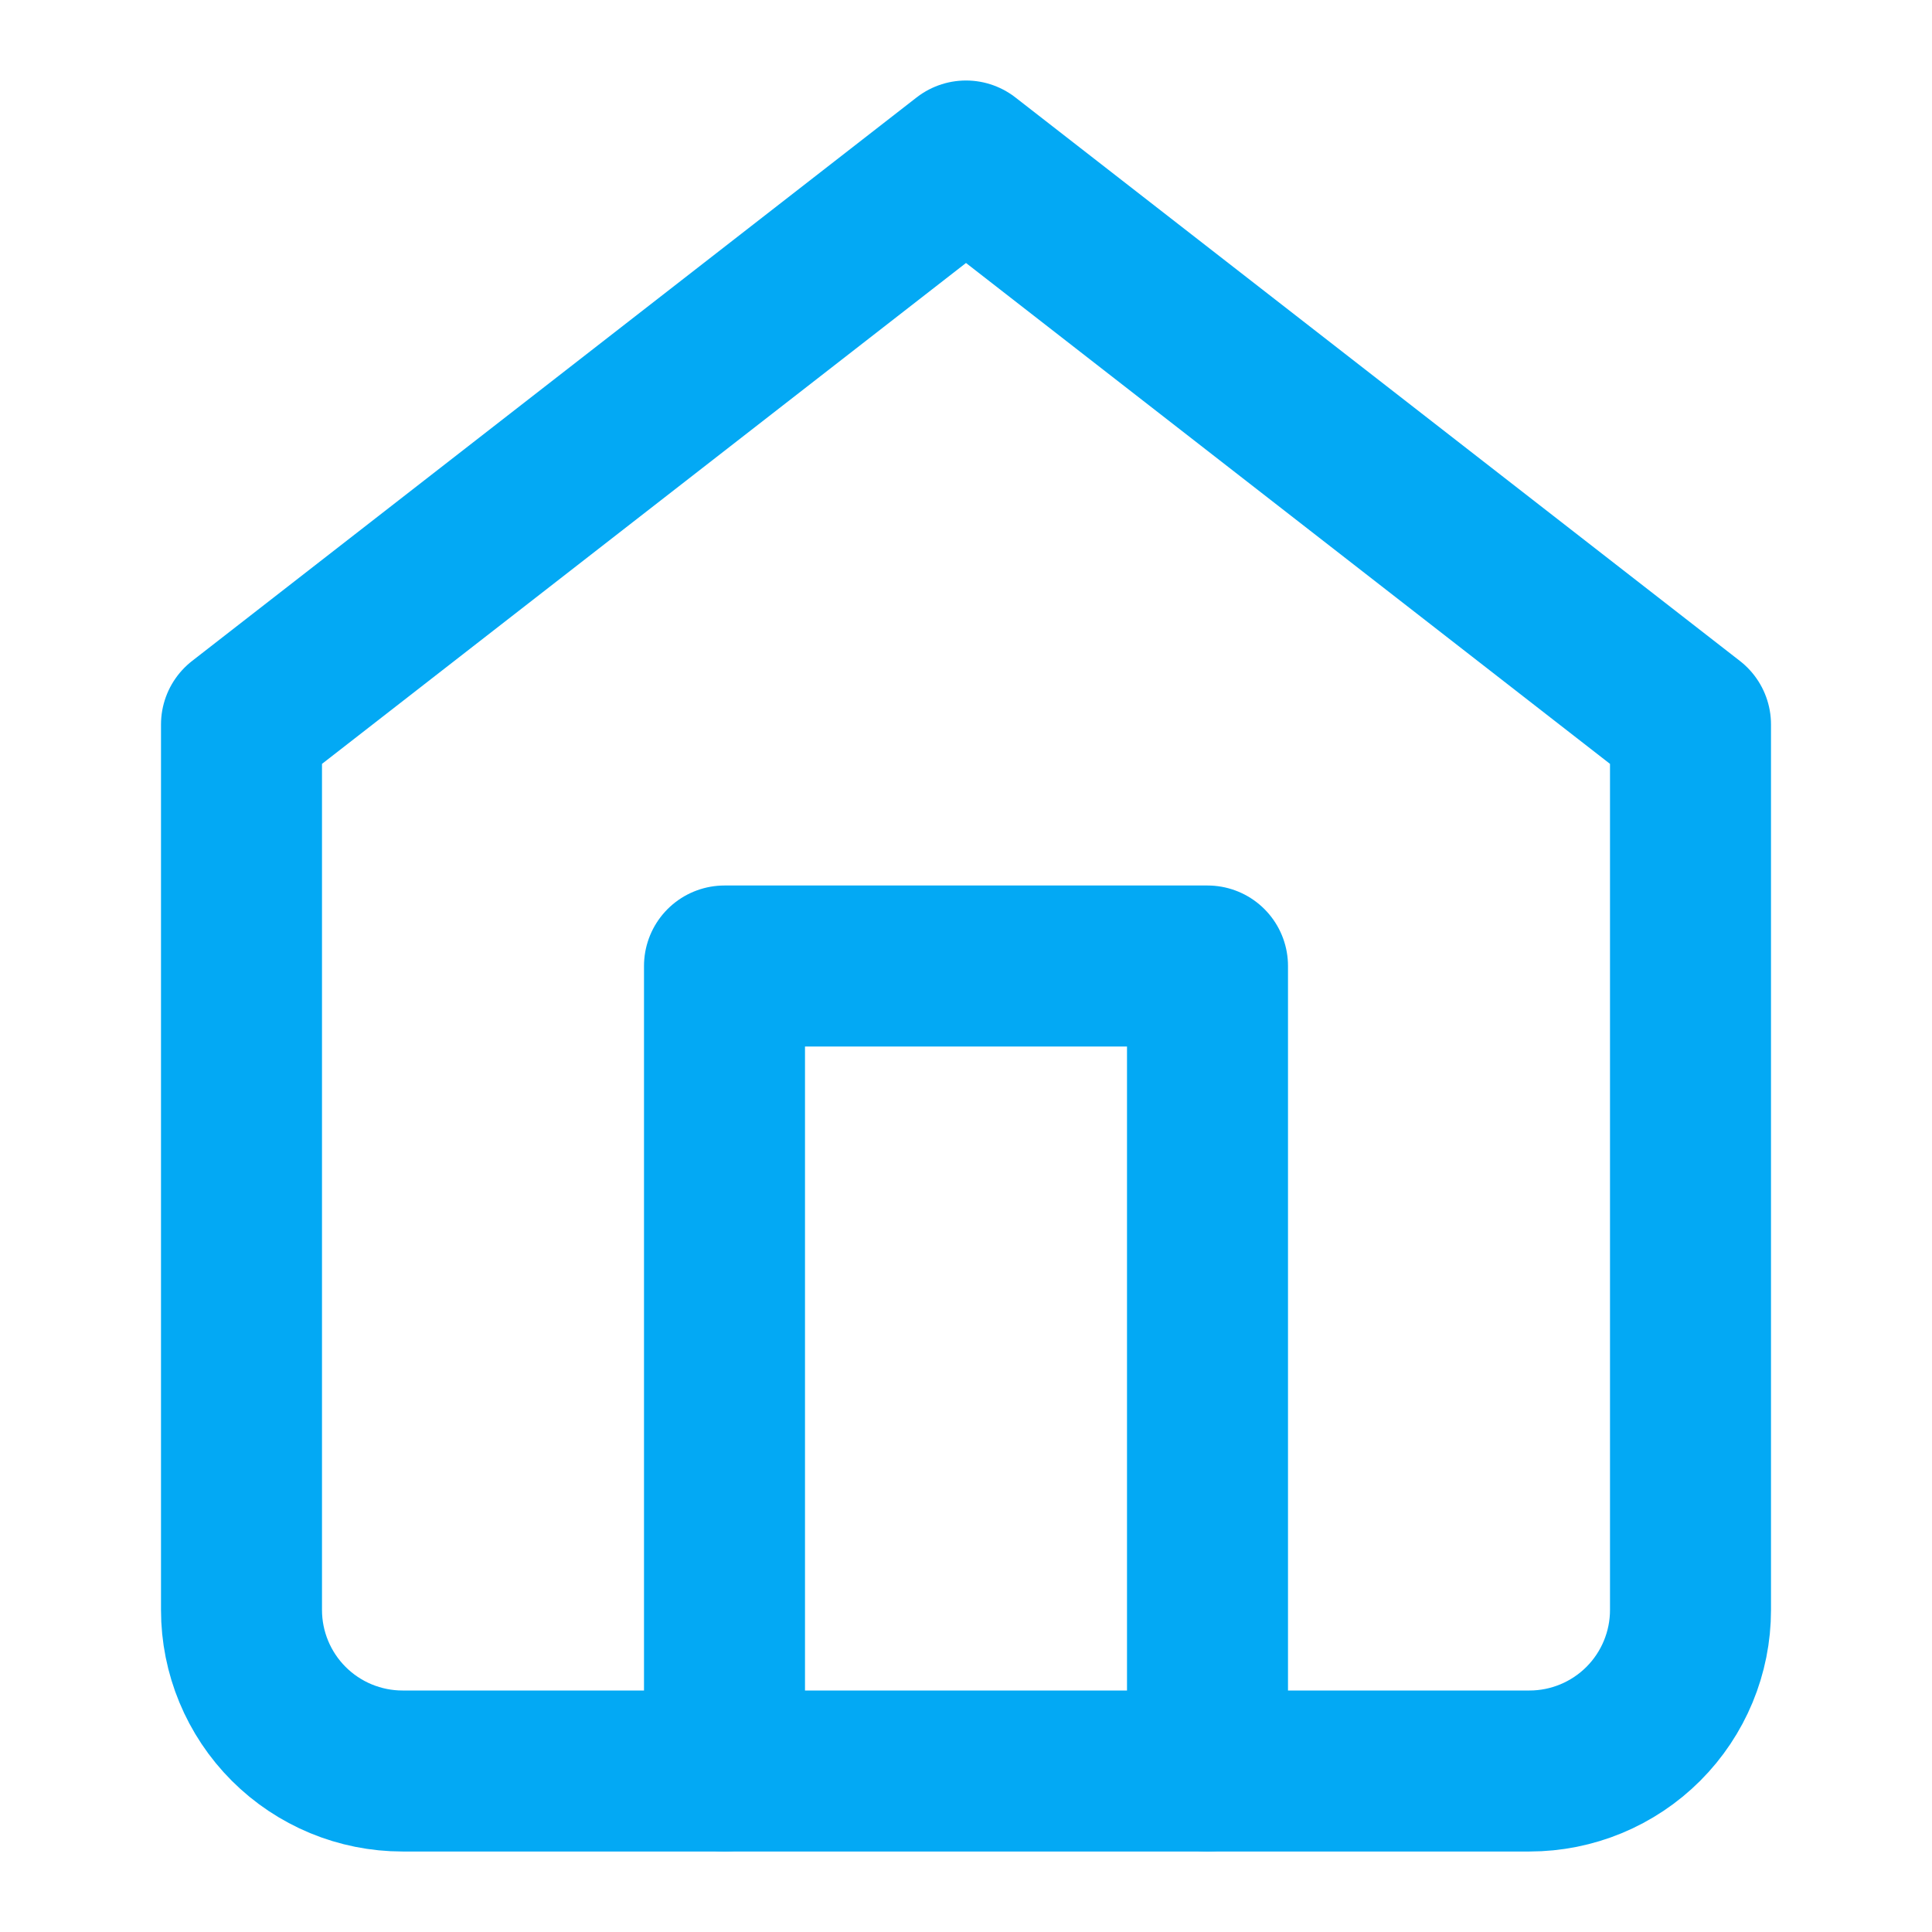 <svg width="24" height="24" viewBox="0 0 24 24" fill="none" xmlns="http://www.w3.org/2000/svg">
<path d="M3 9L12 2L21 9V20C21 20.53 20.789 21.039 20.414 21.414C20.039 21.789 19.53 22 19 22H5C4.47 22 3.961 21.789 3.586 21.414C3.211 21.039 3 20.53 3 20V9Z" stroke="#03A9F4" stroke-width="2" stroke-linecap="round" stroke-linejoin="round"/>
<path d="M9 22V12H15V22" stroke="#03A9F4" stroke-width="2" stroke-linecap="round" stroke-linejoin="round"/>
</svg>
